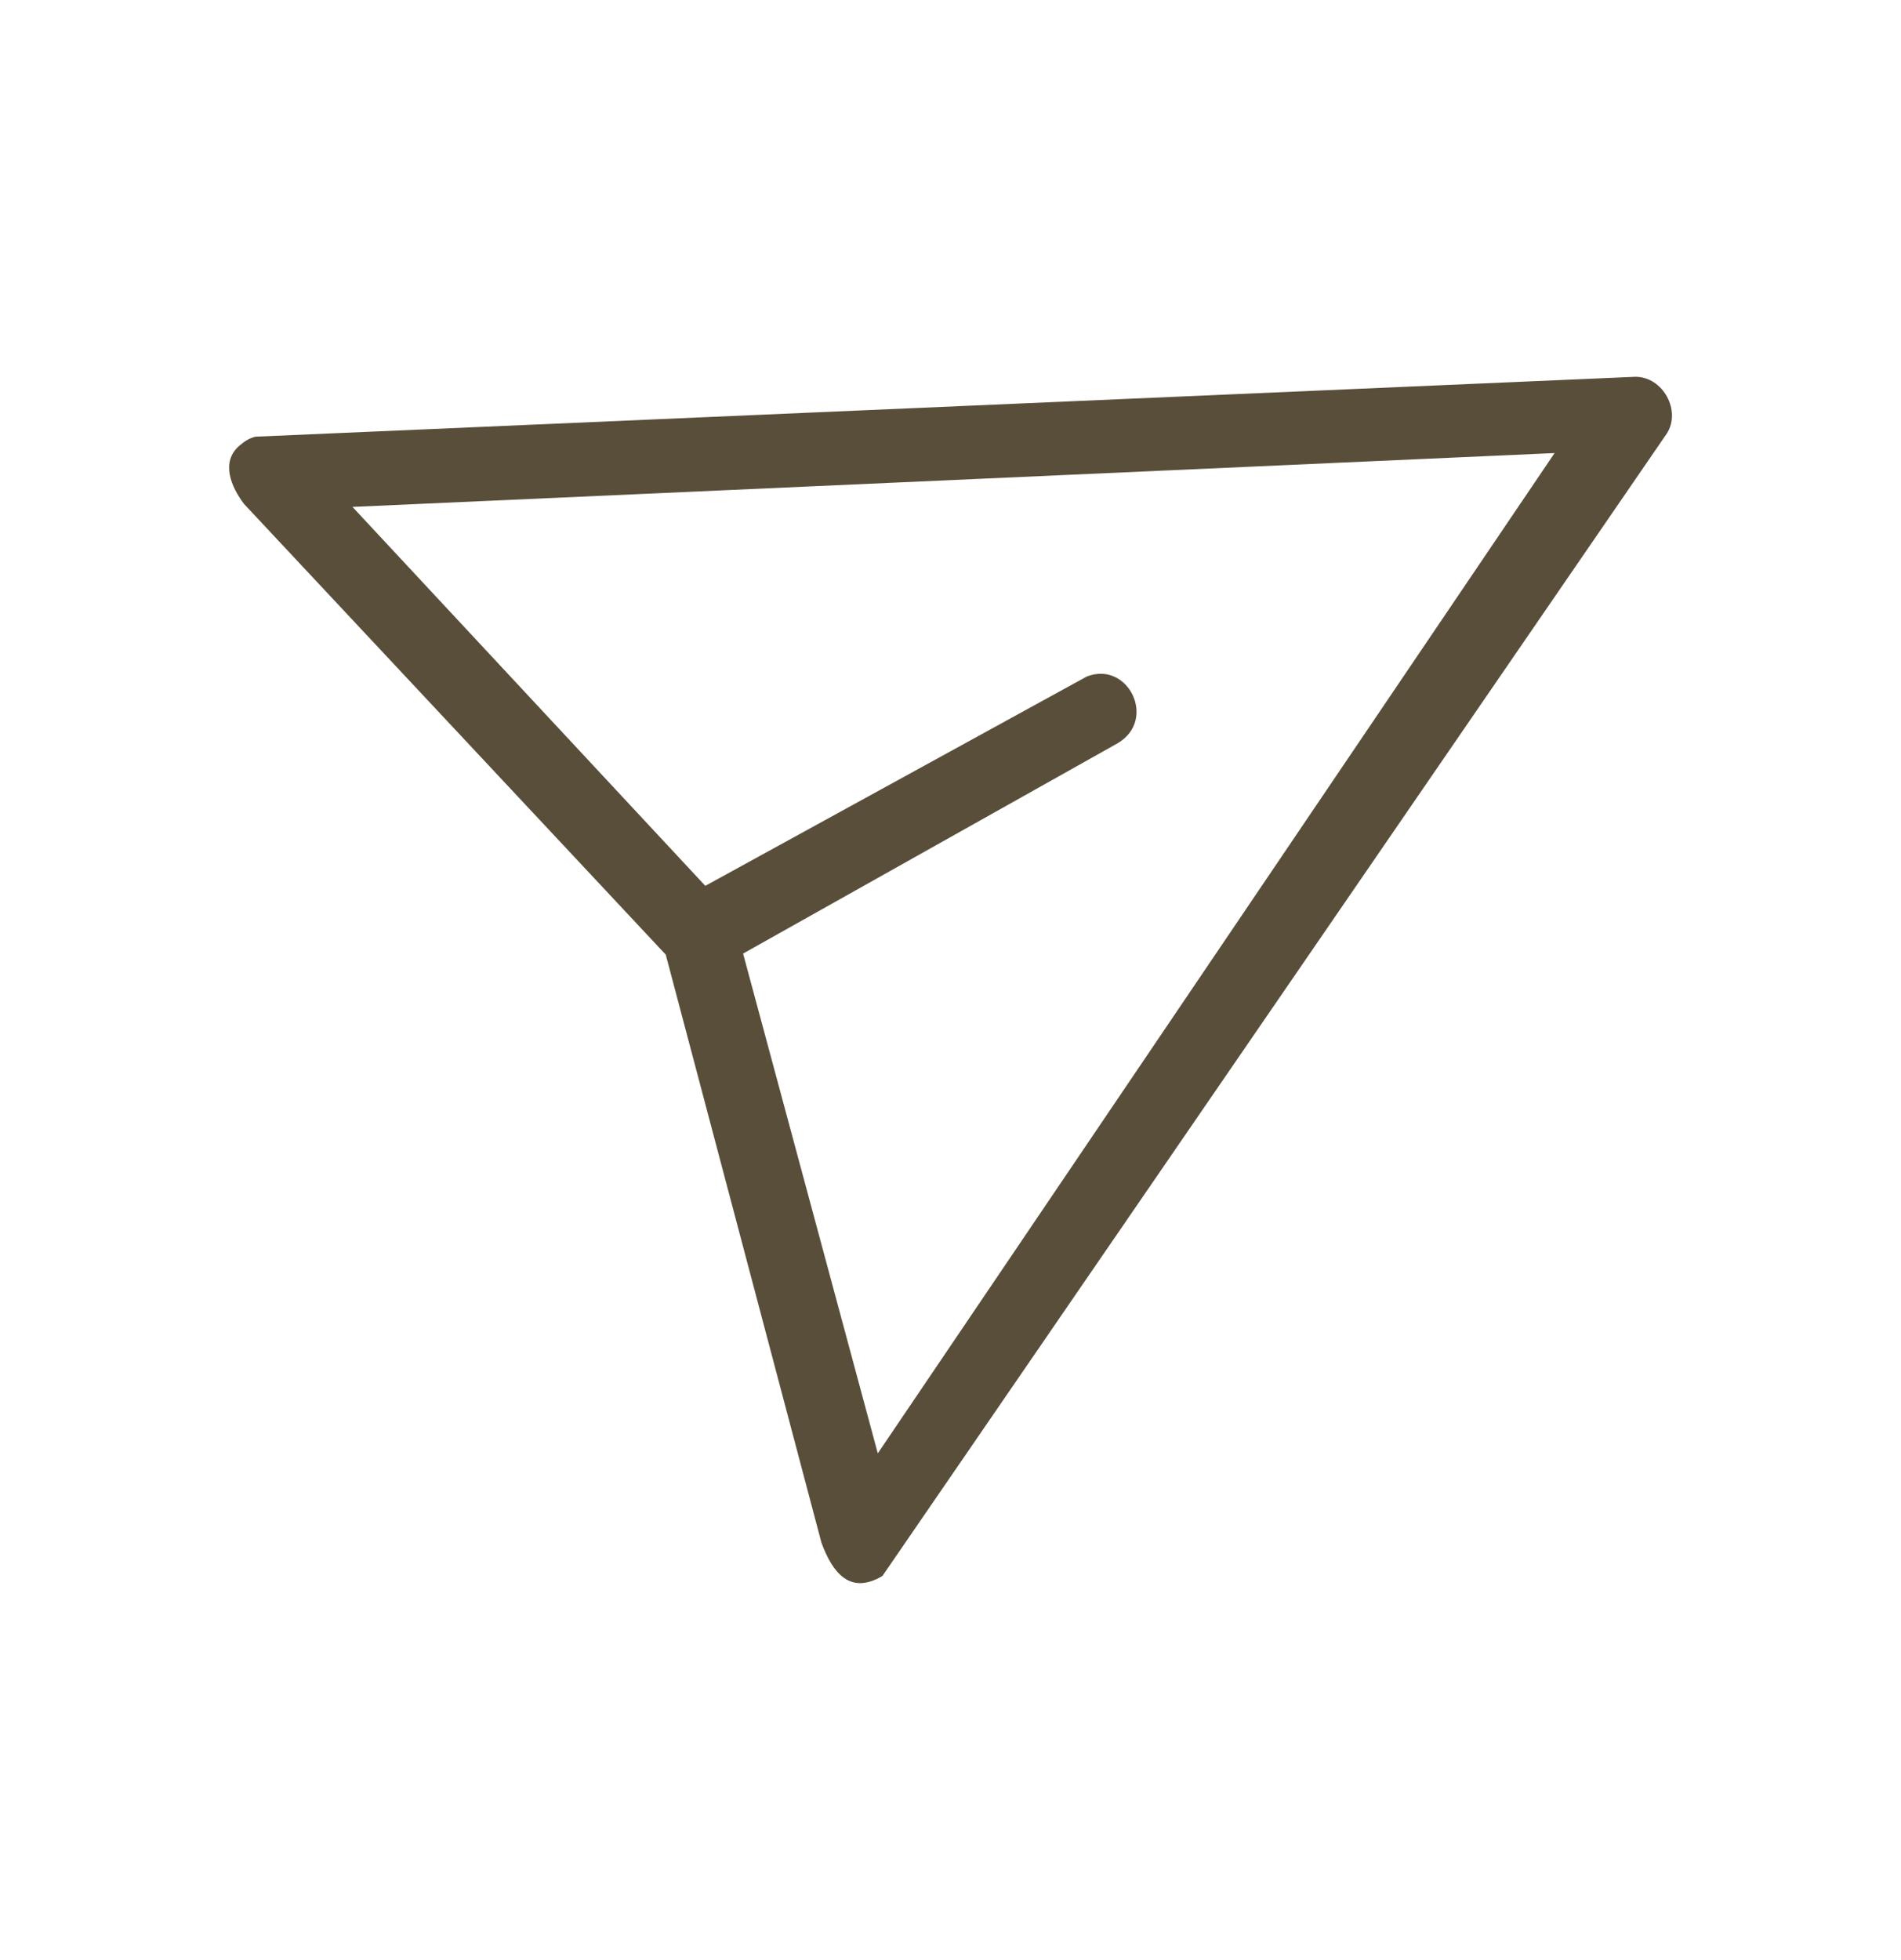 <?xml version="1.0" encoding="UTF-8"?> <svg xmlns="http://www.w3.org/2000/svg" id="Capa_1" data-name="Capa 1" viewBox="0 0 53.34 54.98"><defs><style> .cls-1 { fill: #594e3a; } </style></defs><path class="cls-1" d="M6.72,12.5c.13-.11.27-.21.45-.25l38.72-1.68c.77,0,1.29.95.88,1.59l-22.01,32.05c-.91.54-1.4-.09-1.71-.93l-4.37-16.5L6.85,14.14c-.36-.47-.67-1.18-.13-1.64ZM43.61,12.71l-33.72,1.51,9.9,10.63,10.7-5.87c1.16-.46,1.99,1.21.87,1.87l-10.51,5.9,3.78,14.02,18.99-28.06Z"></path></svg> 